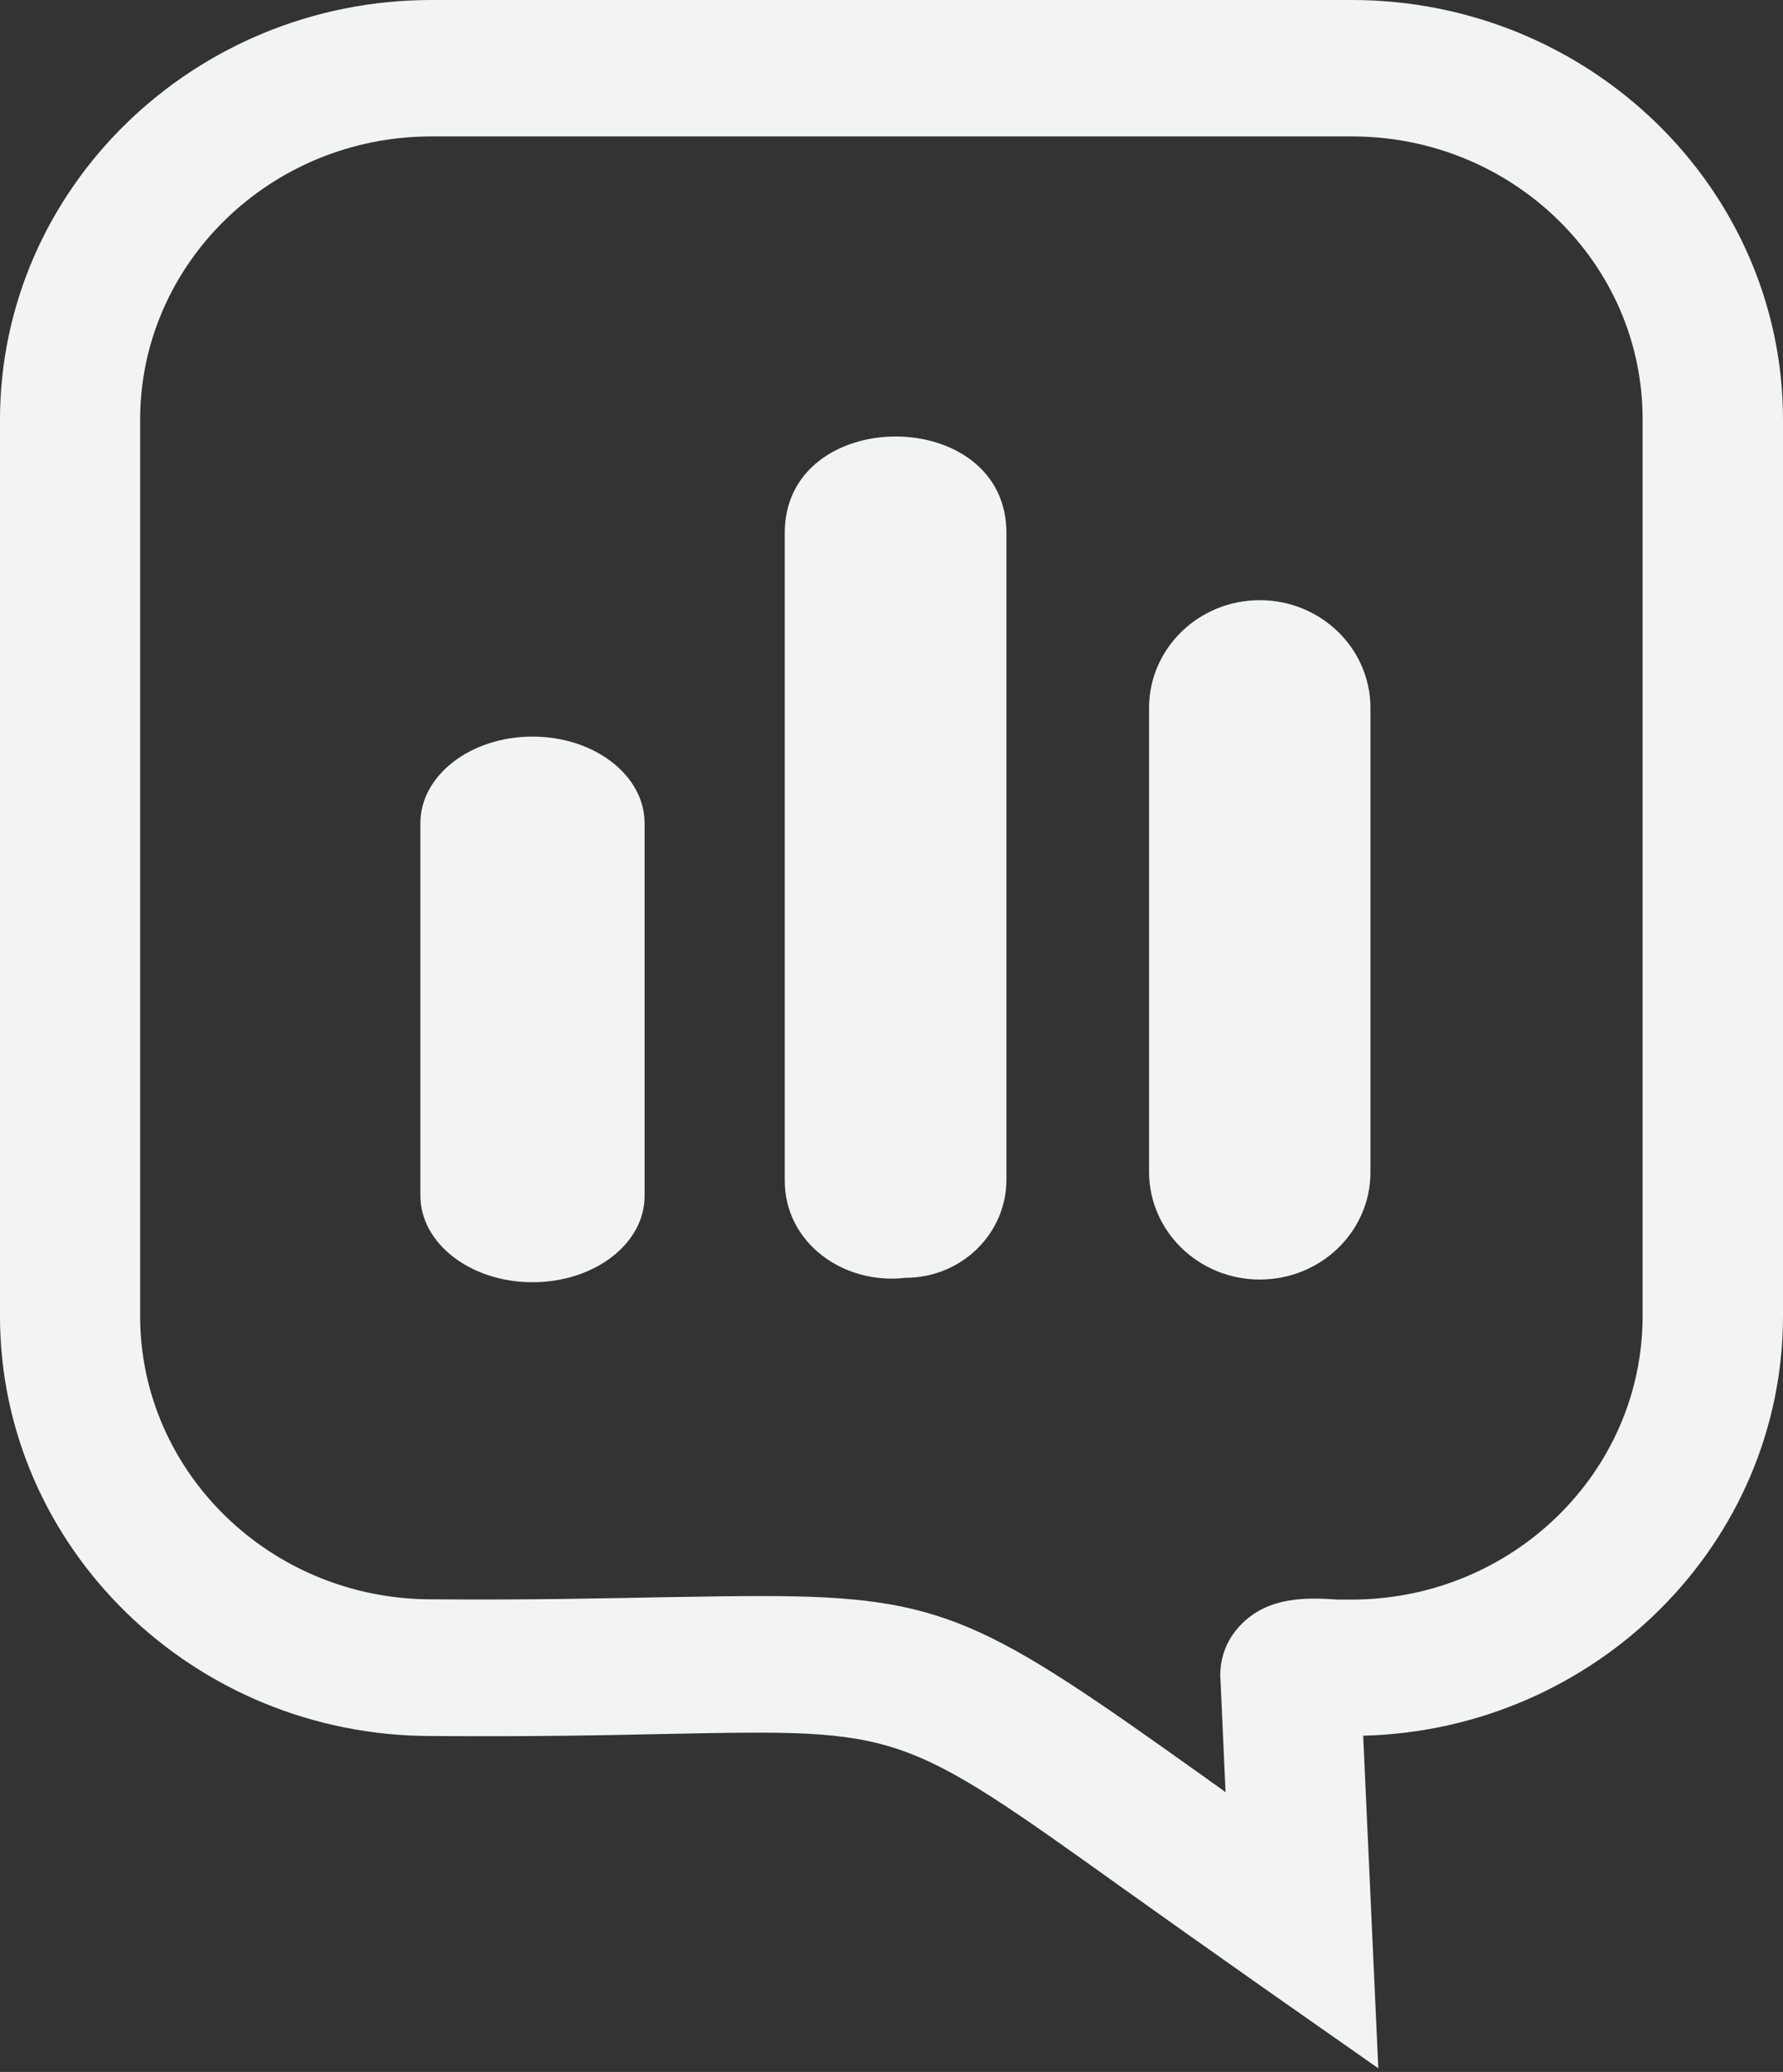 <svg width="426" height="495" viewBox="0 0 426 495" fill="none" xmlns="http://www.w3.org/2000/svg">
<rect x="0" y="0" width="426" height="495" fill="#333333" stroke="none"/>
<g opacity="1">
<path d="M329.31 494.129L301.32 474.51C288.531 465.515 277.683 457.824 268.376 451.176C215.143 413.11 215.143 413.176 160.637 414.218C145.705 414.544 127.09 414.935 102.985 414.74C46.269 414.74 0 369.701 0 314.428V100.312C0 45.039 46.269 0 103.052 0H322.948C379.798 0 426 45.039 426 100.312V314.363C426 368.788 381.271 413.241 325.694 414.675L329.31 494.129ZM181.864 381.303C225.789 381.303 235.298 387.104 288.196 424.843C289.669 425.951 291.276 426.994 292.816 428.167L291.611 401.574C291.209 396.685 292.883 391.927 296.298 388.342C303.061 381.172 312.704 381.694 319.734 382.15C319.801 382.15 319.868 382.15 319.868 382.15H319.935H322.882C361.25 382.15 392.453 351.776 392.453 314.428V100.312C392.587 62.964 361.384 32.59 323.015 32.59H103.052C64.683 32.59 33.48 62.964 33.48 100.312V314.363C33.48 351.711 64.683 382.085 103.052 382.085C126.822 382.28 145.169 381.824 159.901 381.563C168.137 381.433 175.368 381.303 181.864 381.303Z" fill="#F2F4F3"/>
<path d="M216.356 305.272C201.558 307.032 187.362 296.929 187.496 281.807V127.722C187.027 96.501 240.93 96.436 240.462 127.722V281.807C240.462 294.778 229.681 305.272 216.356 305.272Z" fill="#F2F4F3"/>
<path d="M300.984 305.685C286.387 305.685 274.535 294.148 274.535 279.939V169.133C274.535 154.924 286.387 143.387 300.984 143.387C315.581 143.387 327.433 154.924 327.433 169.133V279.939C327.5 294.148 315.648 305.685 300.984 305.685Z" fill="#F2F4F3"/>
<path d="M127.225 306.333C112.443 306.333 100.441 297.066 100.441 285.653V196.653C100.441 185.24 112.443 175.973 127.225 175.973C142.007 175.973 154.009 185.24 154.009 196.653V285.653C154.077 297.066 142.075 306.333 127.225 306.333Z" fill="#F2F4F3"/>
</g>
</svg>
